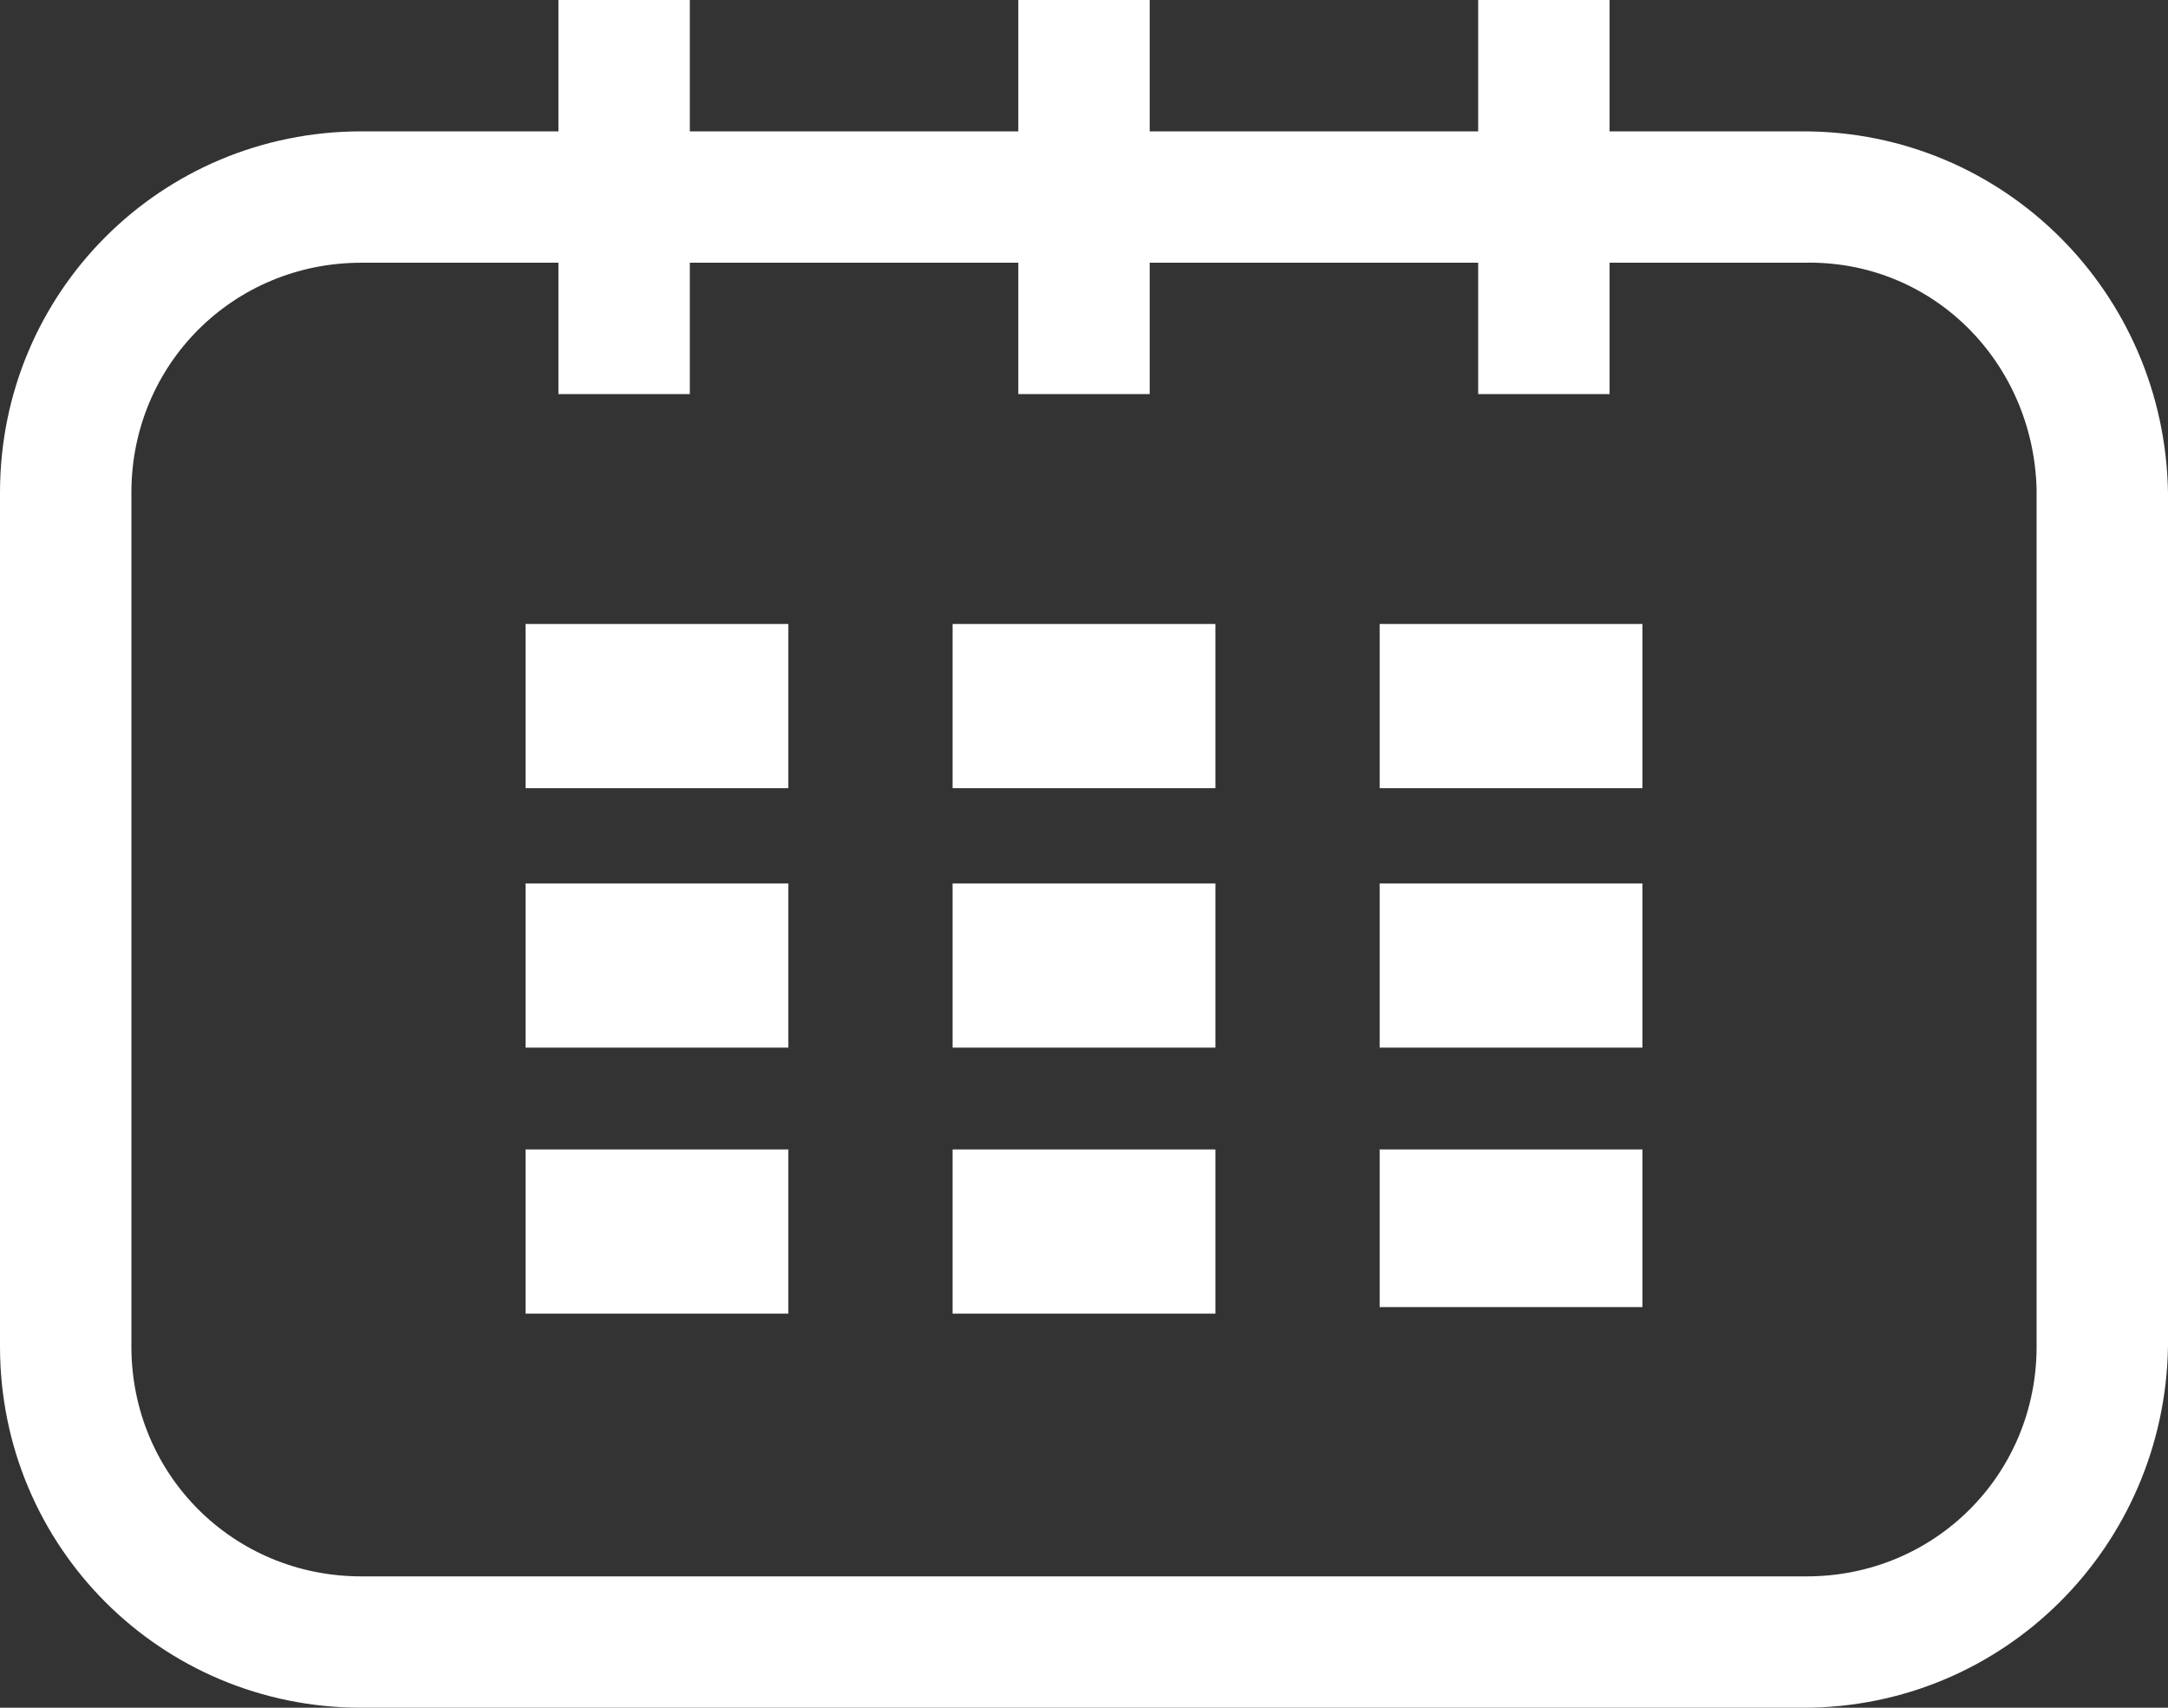 <?xml version="1.0" encoding="utf-8"?>
<!-- Generator: Adobe Illustrator 19.2.1, SVG Export Plug-In . SVG Version: 6.00 Build 0)  -->
<svg version="1.1" id="Layer_1" xmlns="http://www.w3.org/2000/svg" xmlns:xlink="http://www.w3.org/1999/xlink" x="0px" y="0px"
	 viewBox="0 0 66 52" style="enable-background:new 0 0 66 52;" xml:space="preserve">
<rect x="0" y="0" width="66" height="52" fill="#333333" stroke="none"/>
<style type="text/css">
	.st0{fill:#fff;}
</style>
<title>ico_service_calendar</title>
<g id="レイヤー_2">
	<g id="レイヤー_8">
		<path class="st0" d="M54.9,4H49V0h-4v4H35V0h-4v4H21V0h-4v4h-6C4.9,4,0,8.9,0,15v26c0,6.1,4.9,11,11,11h43.9c6.1,0,11-4.9,11.1-11
			V15C65.9,8.9,61,4,54.9,4z M62,41c0,3.9-3.1,7-7,7c0,0-0.1,0-0.1,0H11c-3.9,0-7-3.1-7-7V15c0-3.9,3.1-7,7-7h6v4h4V8h10v4h4V8h10v4
			h4V8h5.9c3.9-0.1,7,3,7.1,6.9c0,0,0,0.1,0,0.1V41z"/>
		<rect x="16" y="19" class="st0" width="8" height="5"/>
		<rect x="16" y="26.9" class="st0" width="8" height="5"/>
		<rect x="16" y="35" class="st0" width="8" height="5"/>
		<rect x="29" y="19" class="st0" width="8" height="5"/>
		<rect x="29" y="26.9" class="st0" width="8" height="5"/>
		<rect x="29" y="35" class="st0" width="8" height="5"/>
		<rect x="42" y="19" class="st0" width="8" height="5"/>
		<rect x="42" y="26.9" class="st0" width="8" height="5"/>
		<rect x="42" y="35" class="st0" width="8" height="4.8"/>
	</g>
</g>
</svg>
